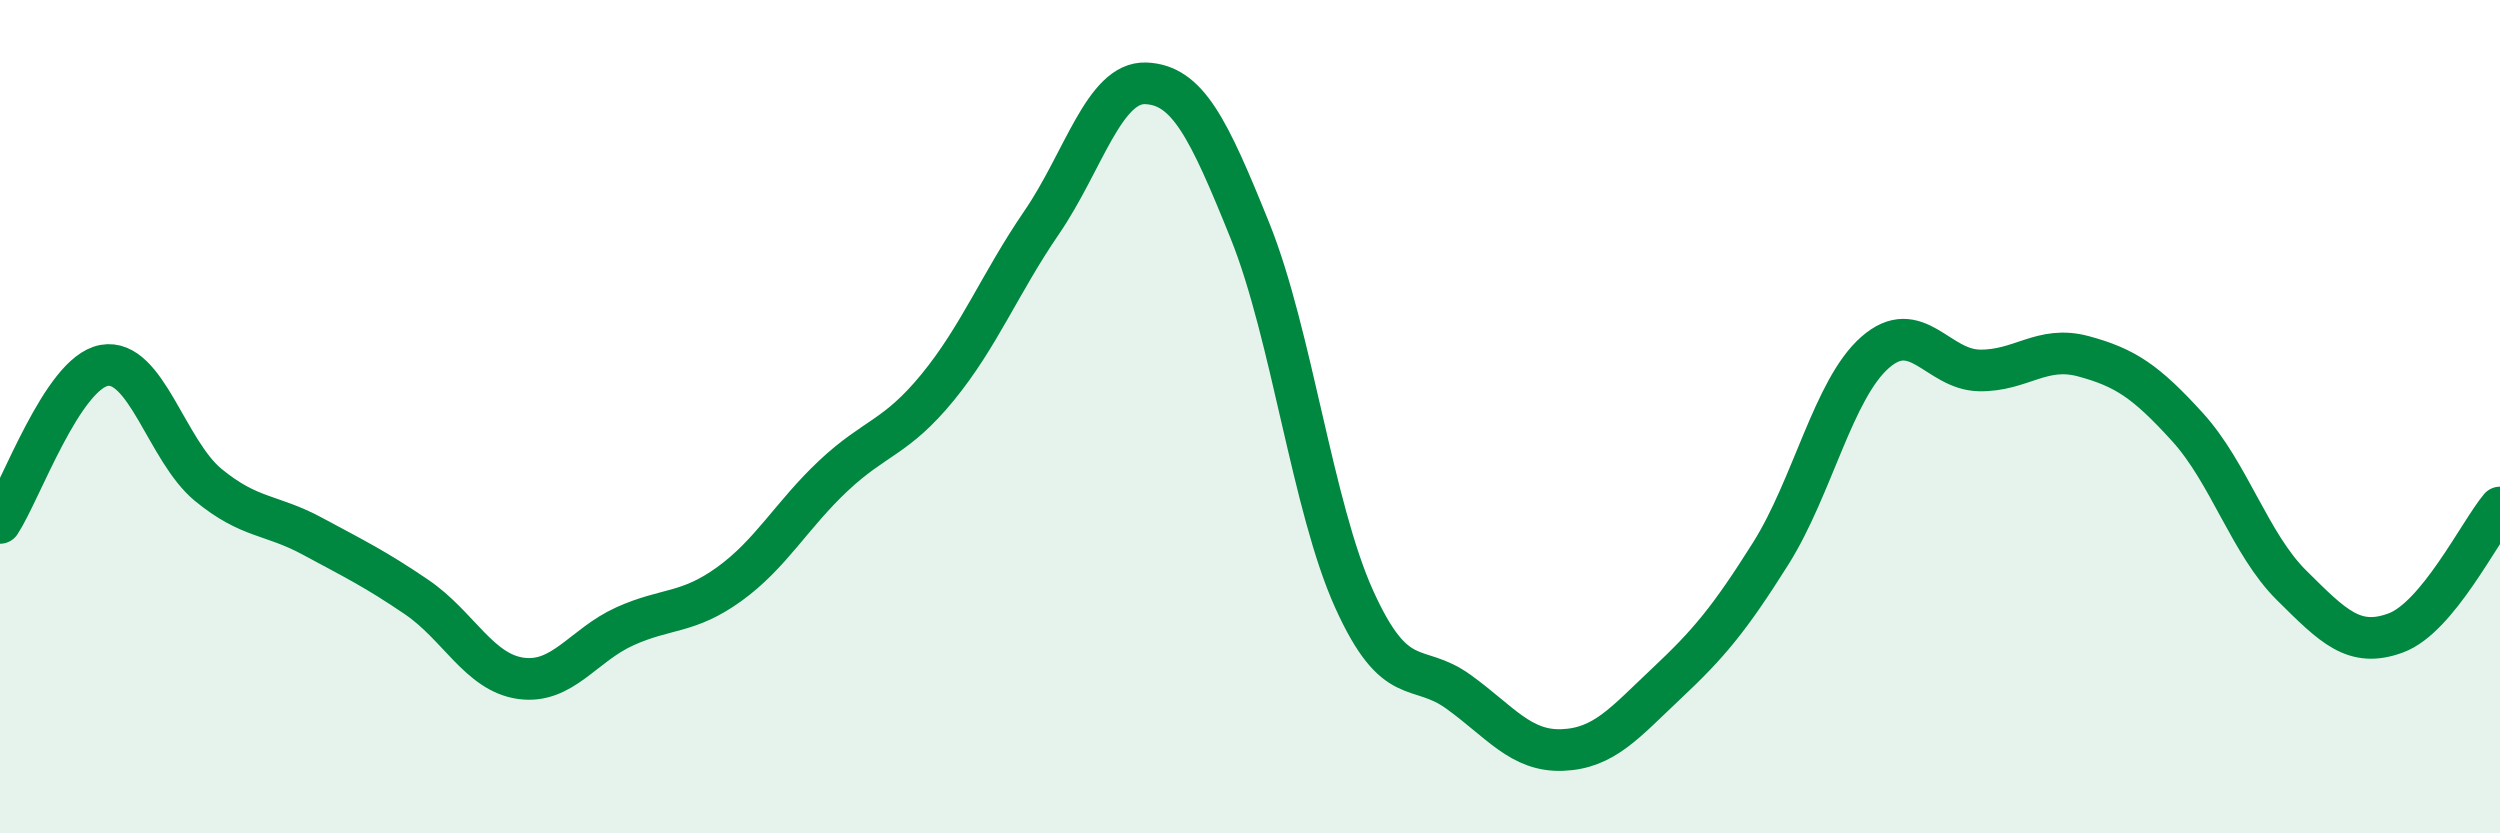 
    <svg width="60" height="20" viewBox="0 0 60 20" xmlns="http://www.w3.org/2000/svg">
      <path
        d="M 0,12.55 C 0.5,11.79 1.5,8.95 2.5,8.77 C 3.5,8.59 4,10.82 5,11.64 C 6,12.46 6.5,12.33 7.5,12.87 C 8.5,13.41 9,13.65 10,14.33 C 11,15.01 11.5,16.14 12.5,16.28 C 13.5,16.42 14,15.48 15,15.03 C 16,14.58 16.5,14.74 17.5,14.02 C 18.5,13.3 19,12.36 20,11.42 C 21,10.48 21.5,10.52 22.5,9.3 C 23.5,8.08 24,6.8 25,5.34 C 26,3.88 26.5,1.96 27.5,2 C 28.5,2.04 29,3.06 30,5.54 C 31,8.02 31.5,12.17 32.5,14.38 C 33.5,16.59 34,15.88 35,16.6 C 36,17.32 36.5,18.04 37.5,18 C 38.5,17.96 39,17.34 40,16.4 C 41,15.46 41.5,14.87 42.5,13.28 C 43.5,11.69 44,9.34 45,8.46 C 46,7.58 46.5,8.87 47.5,8.89 C 48.5,8.91 49,8.28 50,8.55 C 51,8.82 51.5,9.15 52.5,10.25 C 53.5,11.35 54,13.06 55,14.05 C 56,15.04 56.5,15.56 57.5,15.19 C 58.5,14.82 59.5,12.78 60,12.18L60 20L0 20Z"
        fill="#008740"
        opacity="0.1"
        stroke-linecap="round"
        stroke-linejoin="round"
      />
      <path
        d="M 0,12.55 C 0.5,11.79 1.5,8.95 2.5,8.77 C 3.5,8.59 4,10.82 5,11.64 C 6,12.46 6.5,12.33 7.5,12.87 C 8.5,13.41 9,13.65 10,14.33 C 11,15.01 11.5,16.14 12.5,16.28 C 13.5,16.42 14,15.48 15,15.03 C 16,14.58 16.5,14.74 17.5,14.02 C 18.5,13.3 19,12.36 20,11.42 C 21,10.48 21.5,10.52 22.5,9.3 C 23.5,8.08 24,6.8 25,5.34 C 26,3.88 26.5,1.96 27.5,2 C 28.5,2.04 29,3.06 30,5.54 C 31,8.02 31.5,12.17 32.5,14.38 C 33.5,16.59 34,15.88 35,16.6 C 36,17.32 36.5,18.04 37.5,18 C 38.5,17.96 39,17.34 40,16.4 C 41,15.46 41.5,14.87 42.5,13.28 C 43.5,11.69 44,9.34 45,8.46 C 46,7.58 46.5,8.87 47.5,8.89 C 48.5,8.91 49,8.28 50,8.55 C 51,8.82 51.5,9.15 52.5,10.25 C 53.5,11.35 54,13.06 55,14.05 C 56,15.04 56.5,15.56 57.5,15.19 C 58.5,14.82 59.5,12.78 60,12.18"
        stroke="#008740"
        stroke-width="1"
        fill="none"
        stroke-linecap="round"
        stroke-linejoin="round"
      />
    </svg>
  